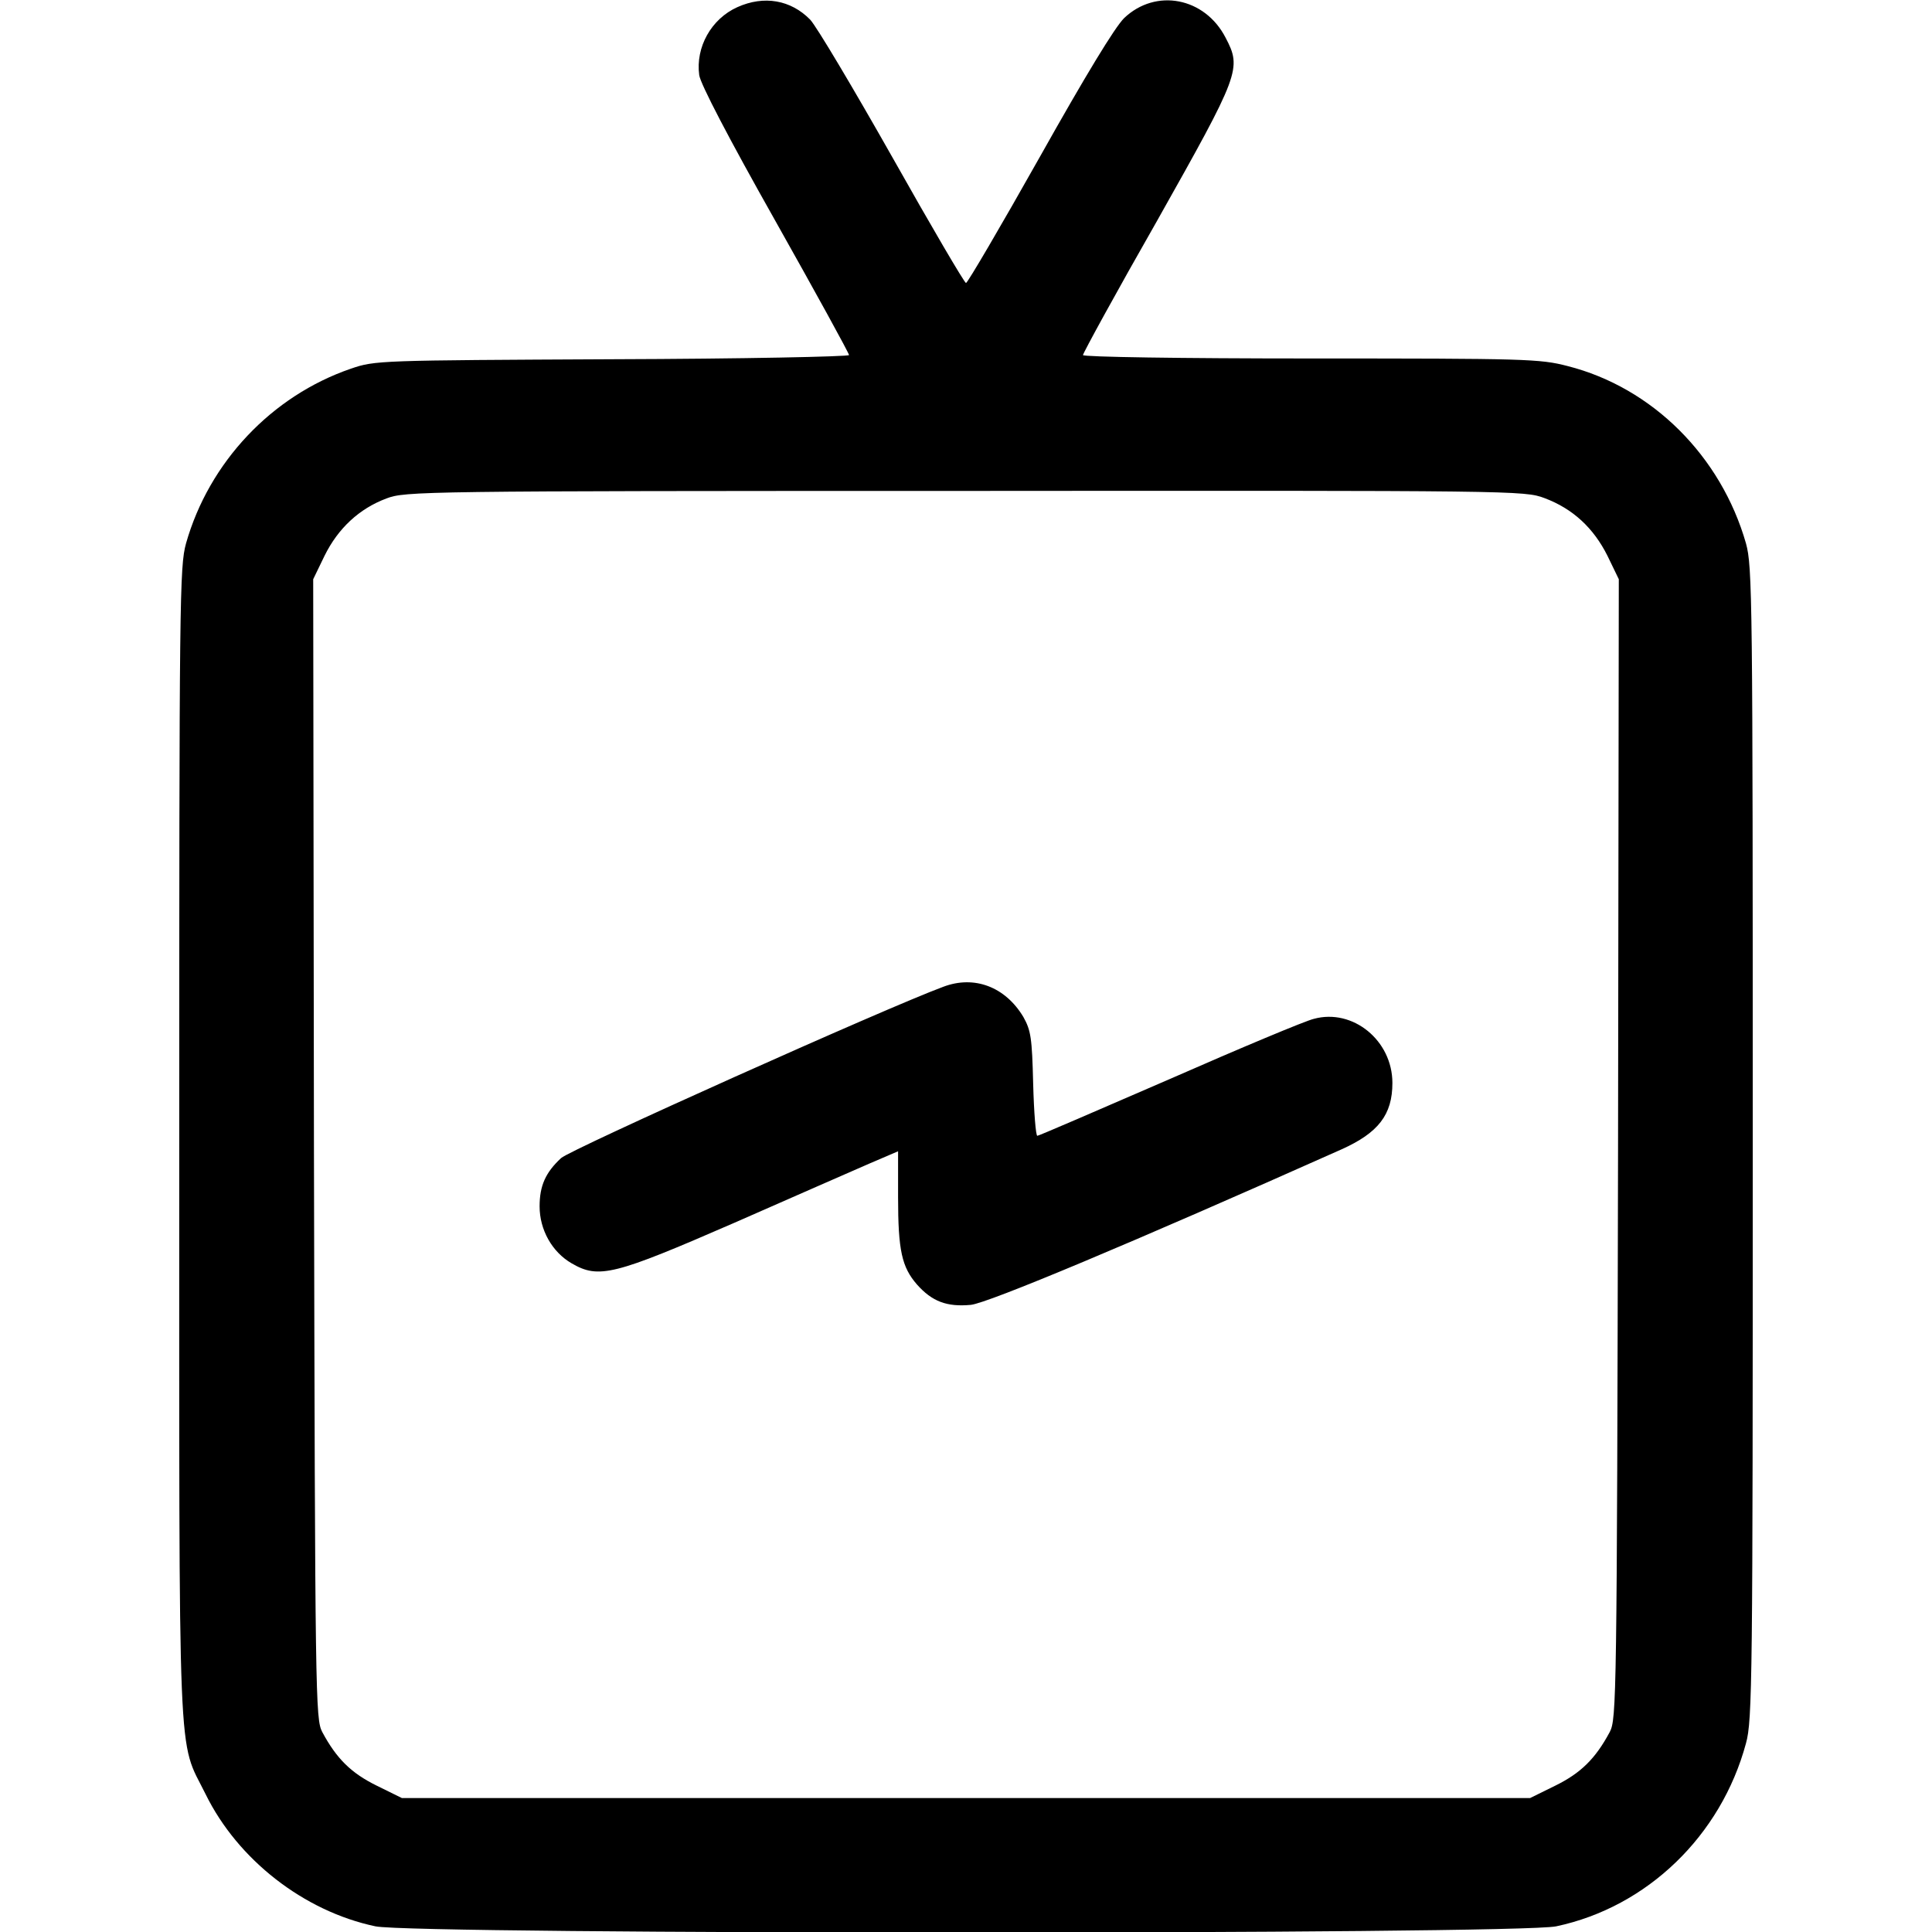 <?xml version="1.0" standalone="no"?>
<!DOCTYPE svg PUBLIC "-//W3C//DTD SVG 20010904//EN"
 "http://www.w3.org/TR/2001/REC-SVG-20010904/DTD/svg10.dtd">
<svg version="1.0" xmlns="http://www.w3.org/2000/svg"
 width="512pt" height="512pt" viewBox="0 0 512 512"
 preserveAspectRatio="xMidYMid meet">

<g transform="translate(0,512) scale(0.1,-0.1)"
fill="#000000" stroke="none">
<path d="M1954 5101 c-69 -31 -111 -106 -101 -180 3 -23 78 -167 201 -385 108
-192 196 -352 196 -357 0 -4 -282 -10 -627 -11 -618 -3 -629 -3 -693 -25 -210
-72 -376 -248 -437 -463 -17 -62 -18 -141 -18 -1590 0 -1701 -5 -1573 70
-1725 85 -173 260 -310 450 -350 104 -22 3025 -22 3129 0 241 51 437 240 503
485 17 61 18 166 18 1590 0 1449 -1 1528 -18 1590 -66 231 -248 413 -473 470
-73 19 -111 20 -681 20 -343 0 -603 4 -603 9 0 5 88 166 197 357 219 389 224
402 181 484 -55 107 -185 132 -269 52 -25 -25 -101 -150 -224 -369 -103 -183
-191 -333 -195 -333 -4 0 -92 150 -195 333 -103 182 -201 347 -218 365 -51 52
-122 65 -193 33z m2139 -1301 c75 -28 130 -79 167 -153 l30 -62 -2 -1510 c-3
-1458 -4 -1511 -22 -1545 -38 -71 -77 -109 -144 -142 l-67 -33 -1495 0 -1495
0 -67 33 c-67 33 -106 71 -144 142 -18 34 -19 87 -22 1545 l-2 1510 30 62 c36
73 92 125 164 152 50 19 88 20 1533 20 1460 1 1483 1 1536 -19z"/>
<path d="M2500 2505 c-152 -56 -990 -432 -1013 -454 -41 -38 -57 -73 -57 -128
0 -62 33 -121 85 -151 72 -42 113 -31 430 107 154 68 315 138 358 157 l77 33
0 -122 c0 -141 10 -185 50 -231 40 -45 79 -60 143 -54 46 5 426 164 982 412
98 44 135 92 135 176 0 113 -105 198 -208 170 -22 -5 -194 -77 -383 -160 -189
-82 -346 -150 -350 -150 -4 0 -9 62 -11 138 -3 122 -6 141 -26 177 -48 80
-130 111 -212 80z"/>
</g>
</svg>
